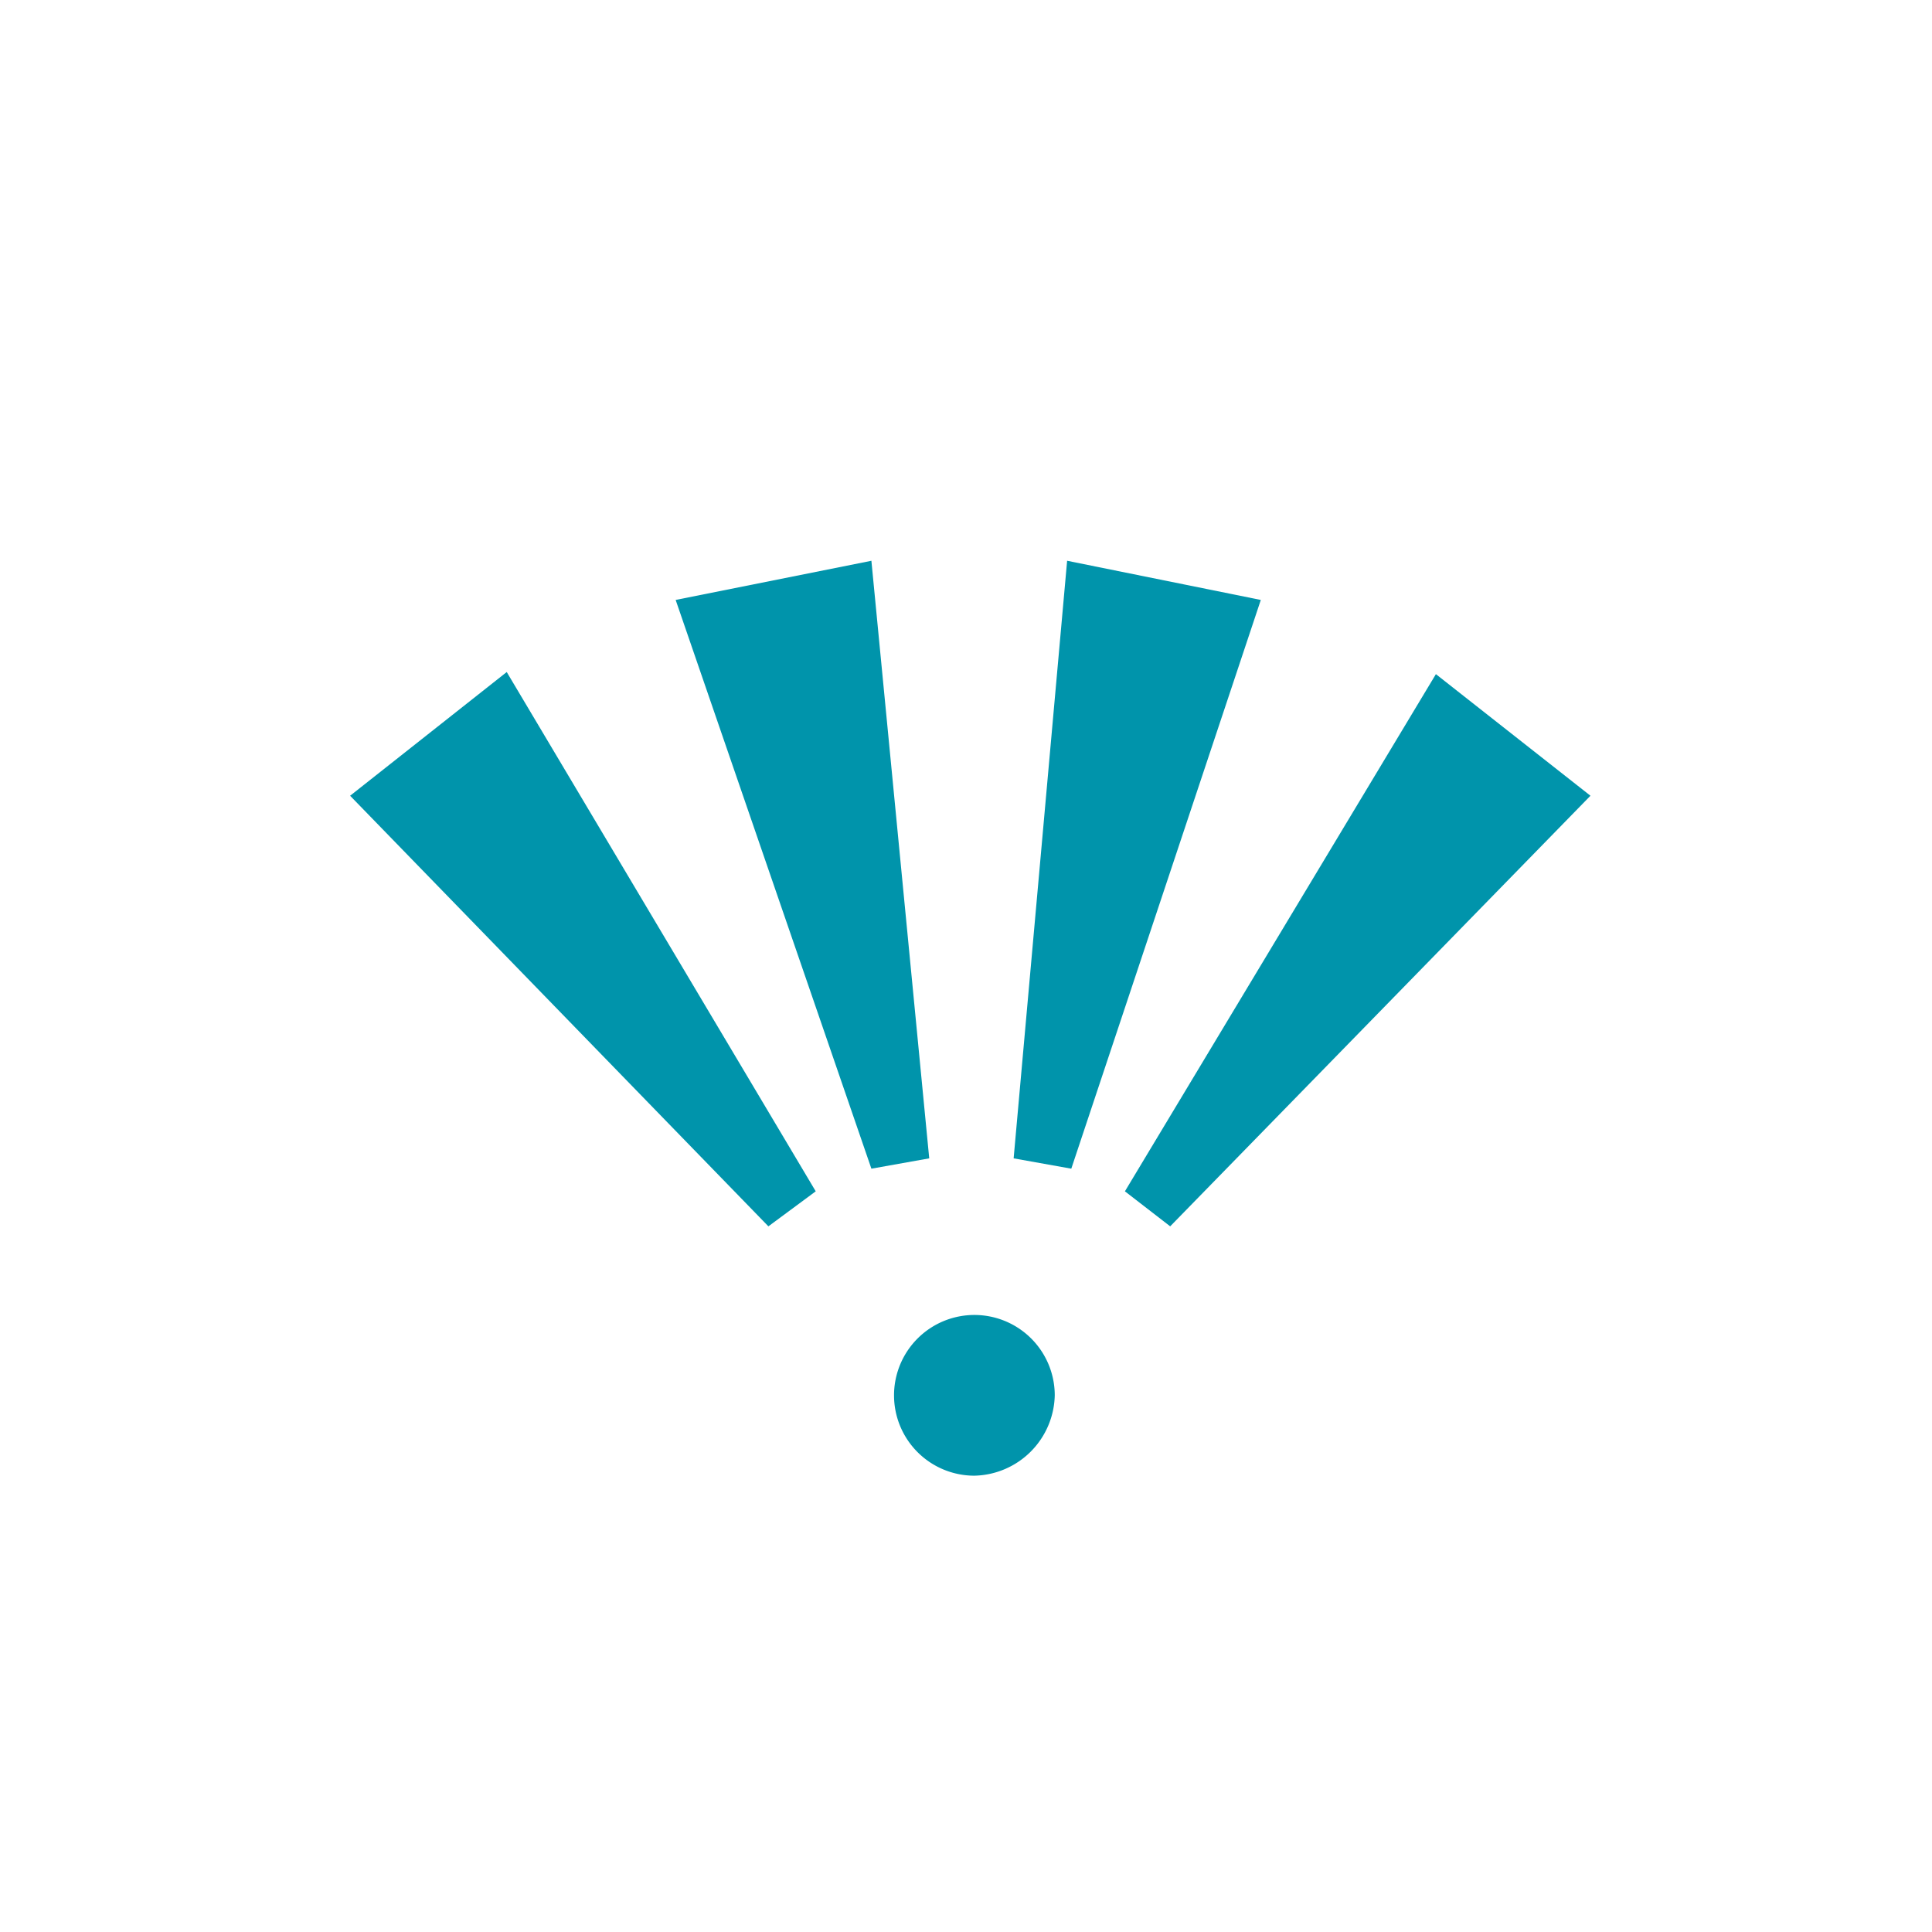 <svg id="Calque_1" data-name="Calque 1" xmlns="http://www.w3.org/2000/svg" xmlns:xlink="http://www.w3.org/1999/xlink" viewBox="0 0 32 32" fill="#0094AB">
  <defs>
    <symbol id="site_remarquable" data-name="site_remarquable" viewBox="0 0 20.544 15.154">
      <polygon points="13.583 11.024 12.833 10.444 17.984 1.878 20.544 3.892 13.583 11.024"/>
      <polygon points="10.99 9.898 11.876 0 15.084 0.649 11.945 10.069 10.99 9.898"/>
      <path d="M10.34,15.154a1.331,1.331,0,1,1,1.331-1.332,1.361,1.361,0,0,1-1.331,1.332"/>
      <polygon points="5.392 0.649 8.634 0 9.592 9.898 8.634 10.069 5.392 0.649"/>
      <polygon points="6.928 11.024 0 3.892 2.594 1.843 7.712 10.444 6.928 11.024"/>
    </symbol>
  </defs>
  <title>site_remarquable</title>
  <use width="20.544" height="15.154" transform="translate(5.799 9.288)" xlink:href="#site_remarquable"/>
</svg>
